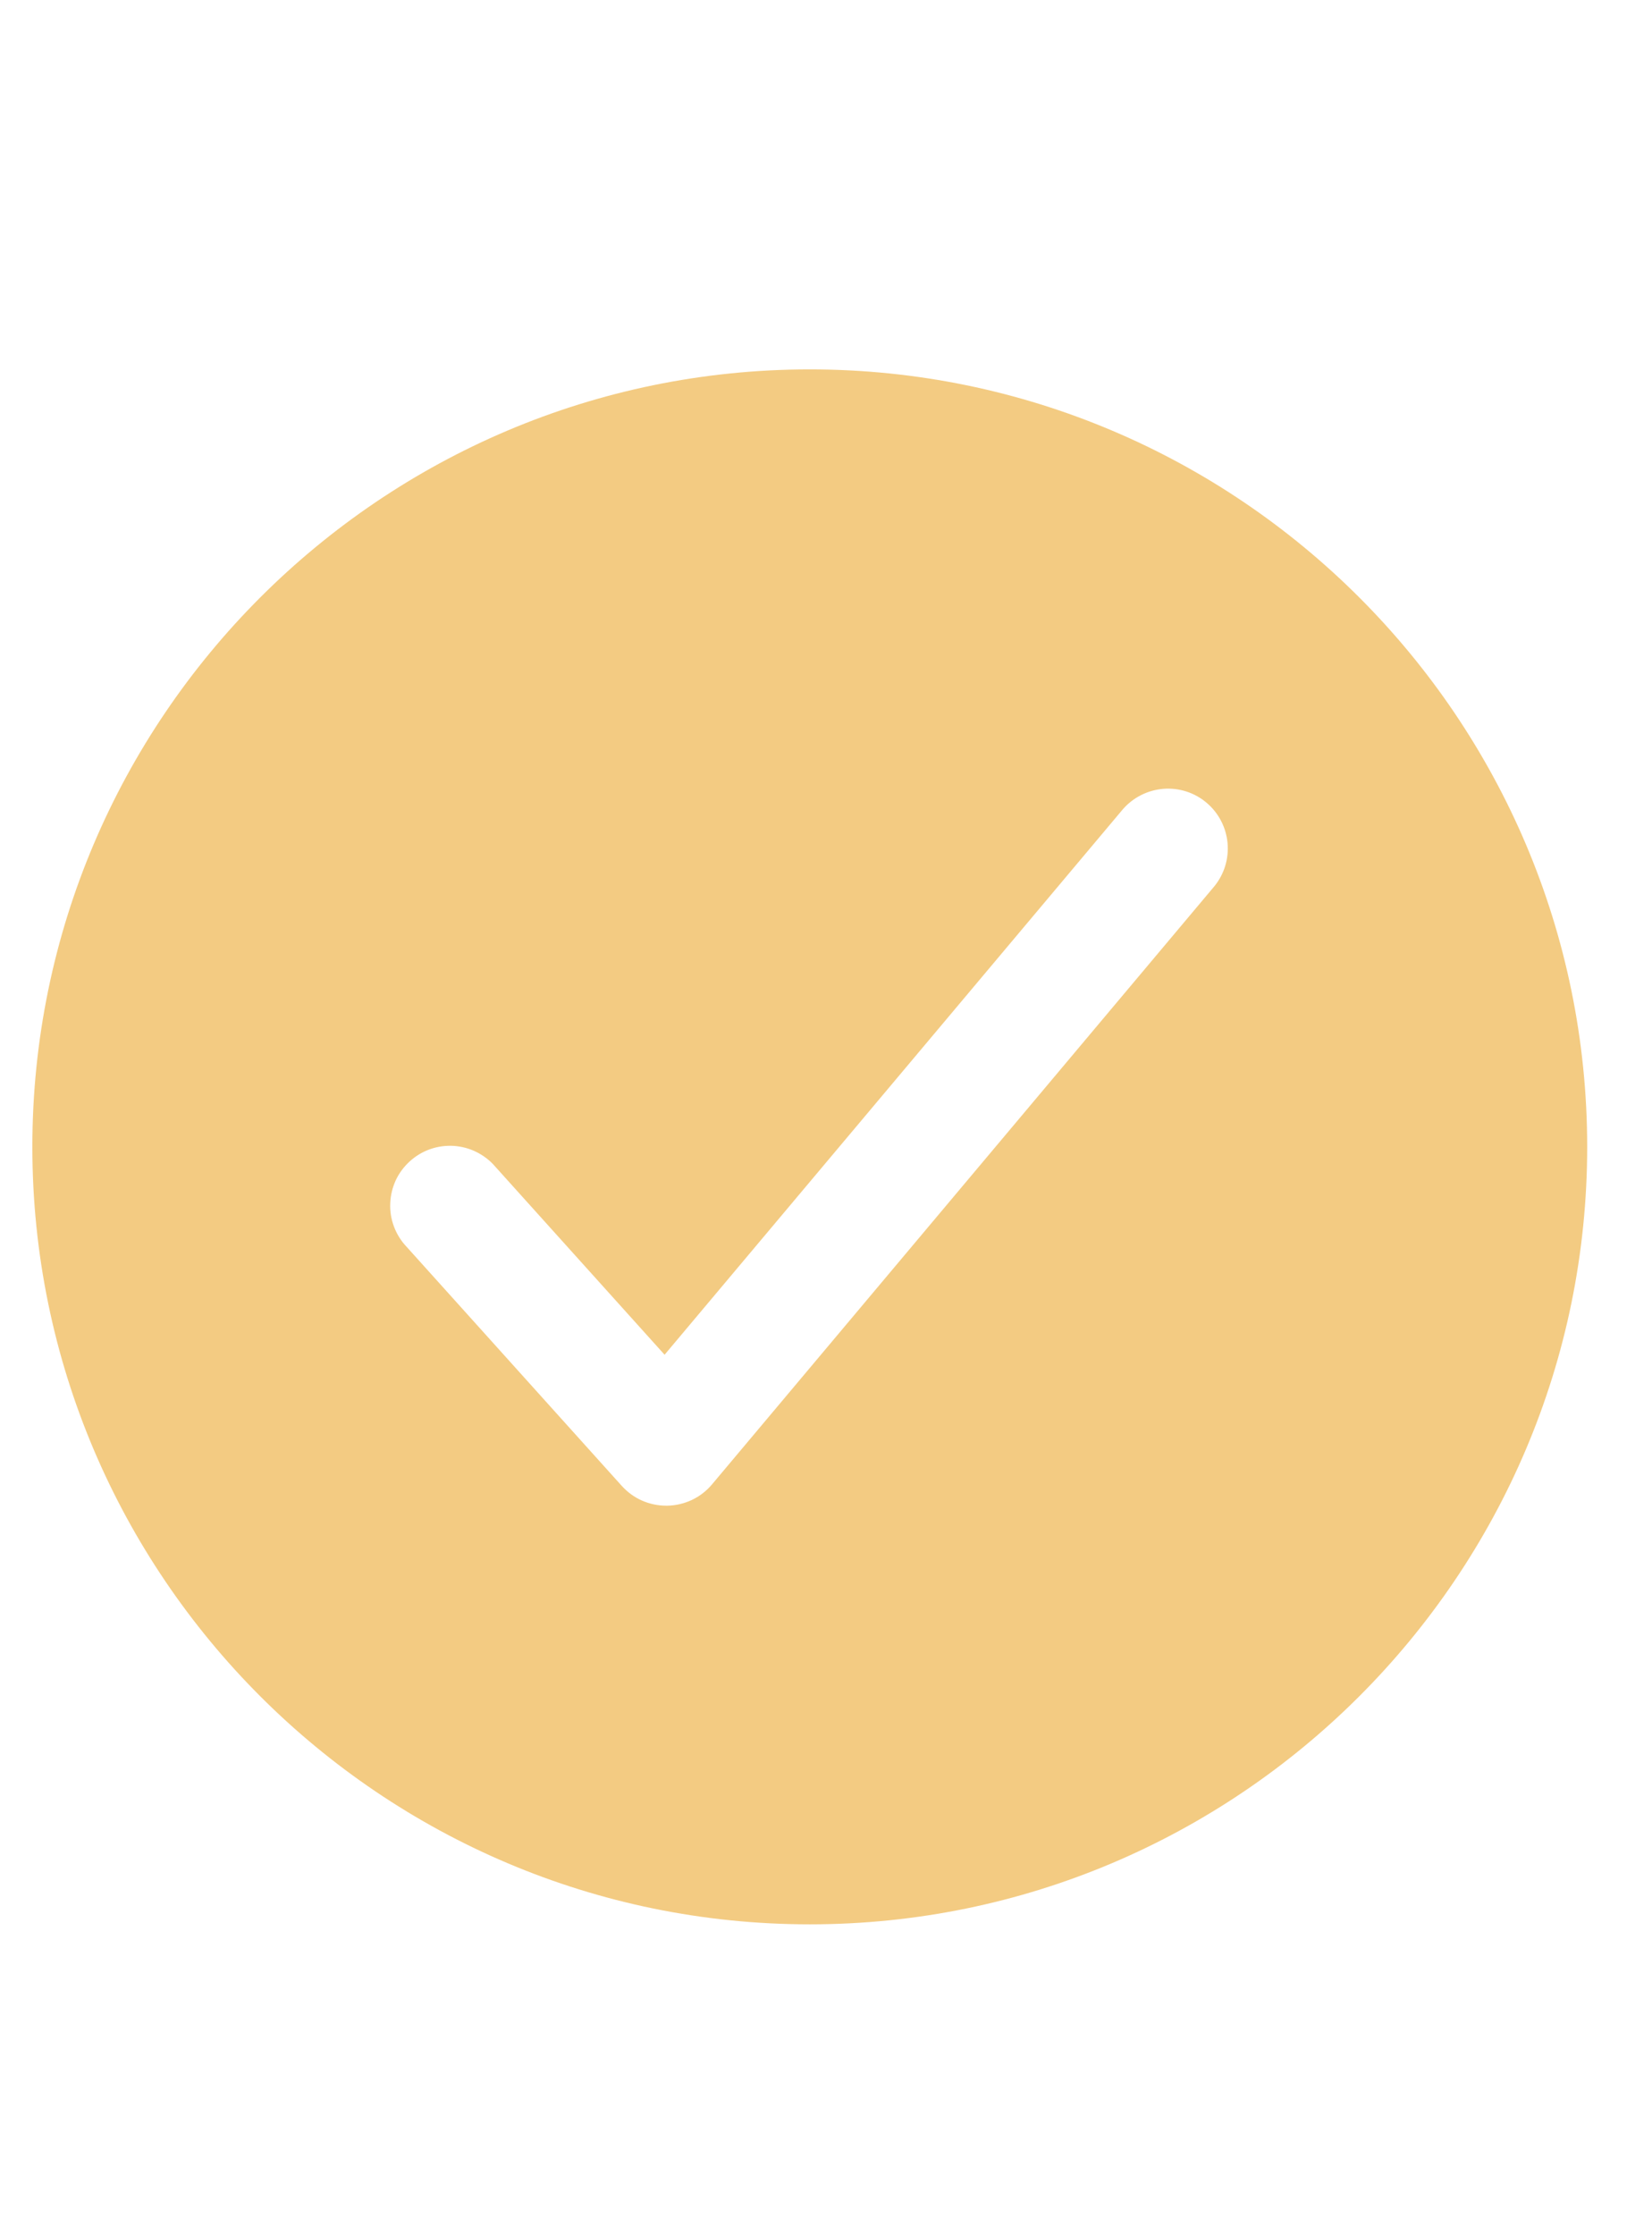 <svg width="17" height="23" viewBox="0 0 17 23" fill="none" xmlns="http://www.w3.org/2000/svg">
<path d="M8.333 3.801C3.922 3.801 0.333 7.39 0.333 11.801C0.333 16.212 3.922 19.801 8.333 19.801C12.744 19.801 16.333 16.212 16.333 11.801C16.333 7.39 12.744 3.801 8.333 3.801ZM12.496 9.12L7.327 15.274C7.271 15.341 7.2 15.396 7.12 15.434C7.041 15.471 6.954 15.492 6.866 15.493H6.855C6.769 15.493 6.684 15.475 6.605 15.44C6.526 15.405 6.456 15.353 6.398 15.289L4.183 12.828C4.126 12.768 4.083 12.698 4.054 12.621C4.025 12.544 4.012 12.462 4.016 12.38C4.019 12.298 4.039 12.218 4.073 12.144C4.108 12.069 4.158 12.003 4.219 11.948C4.28 11.893 4.351 11.851 4.428 11.824C4.506 11.797 4.588 11.786 4.67 11.791C4.752 11.797 4.832 11.818 4.905 11.855C4.978 11.892 5.044 11.942 5.097 12.005L6.839 13.94L11.554 8.328C11.66 8.206 11.81 8.13 11.971 8.117C12.132 8.104 12.292 8.155 12.415 8.259C12.539 8.363 12.617 8.512 12.632 8.673C12.647 8.834 12.599 8.994 12.496 9.12Z" fill="#F3CB82"/>
</svg>
